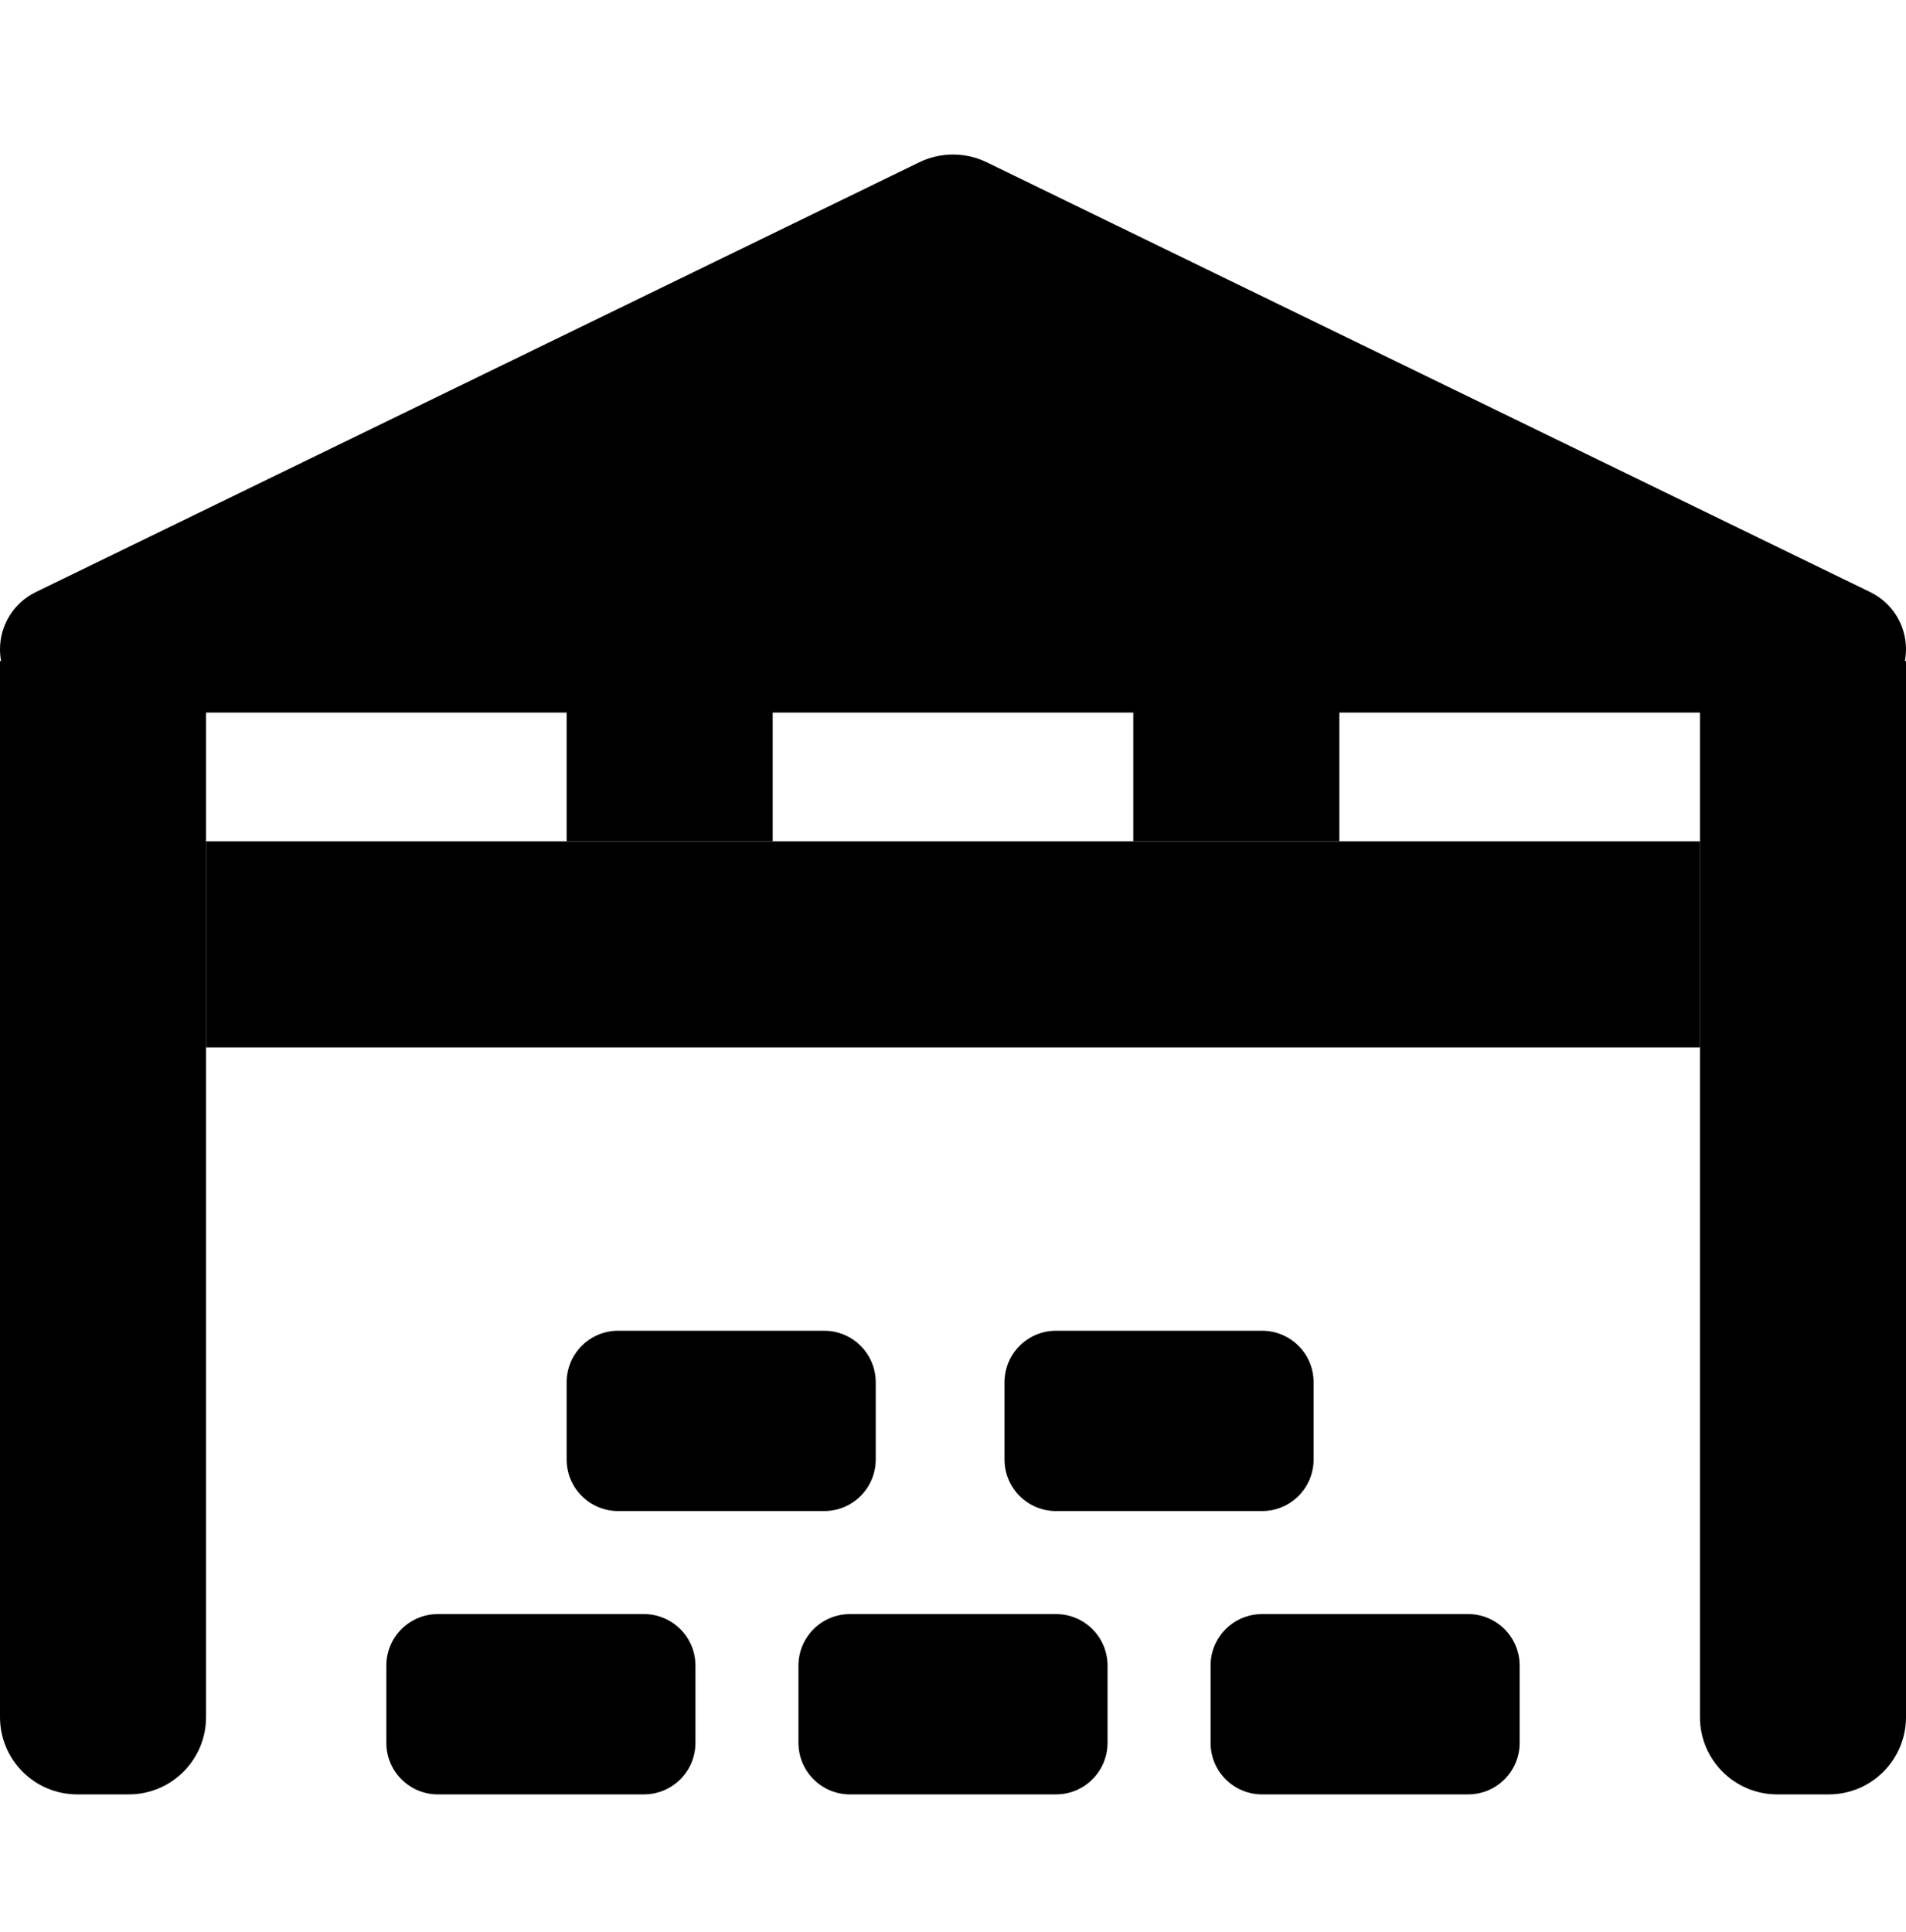 <?xml version="1.0" encoding="UTF-8"?> <svg xmlns="http://www.w3.org/2000/svg" width="74" height="75" viewBox="0 0 74 75" fill="none"><path d="M0 25.203C0 24.262 0.537 23.402 1.384 22.99L35.688 6.302C36.516 5.899 37.484 5.899 38.312 6.302L72.616 22.99C73.463 23.402 74 24.262 74 25.203C74 26.562 72.898 27.664 71.539 27.664H2.461C1.102 27.664 0 26.562 0 25.203Z" fill="black"></path><path d="M0 25.664H8V66.664C8 68.321 6.657 69.664 5 69.664H3C1.343 69.664 0 68.321 0 66.664V25.664Z" fill="black"></path><path d="M66 25.664H74V66.664C74 68.321 72.657 69.664 71 69.664H69C67.343 69.664 66 68.321 66 66.664V25.664Z" fill="black"></path><path d="M66 32.664V40.664L8 40.664L8 32.664L66 32.664Z" fill="black"></path><path d="M30 25.664V32.664H22V25.664H30Z" fill="black"></path><path d="M25 62.664C26.105 62.664 27 63.559 27 64.664V67.664C27 68.768 26.105 69.664 25 69.664H17C15.895 69.664 15 68.768 15 67.664V64.664C15 63.559 15.895 62.664 17 62.664H25Z" fill="black"></path><path d="M32 51.664C33.105 51.664 34 52.559 34 53.664V56.664C34 57.768 33.105 58.664 32 58.664H24C22.895 58.664 22 57.768 22 56.664V53.664C22 52.559 22.895 51.664 24 51.664H32Z" fill="black"></path><path d="M41 62.664C42.105 62.664 43 63.559 43 64.664V67.664C43 68.768 42.105 69.664 41 69.664H33C31.895 69.664 31 68.768 31 67.664V64.664C31 63.559 31.895 62.664 33 62.664H41Z" fill="black"></path><path d="M57 62.664C58.105 62.664 59 63.559 59 64.664V67.664C59 68.768 58.105 69.664 57 69.664H49C47.895 69.664 47 68.768 47 67.664V64.664C47 63.559 47.895 62.664 49 62.664H57Z" fill="black"></path><path d="M49 51.664C50.105 51.664 51 52.559 51 53.664V56.664C51 57.768 50.105 58.664 49 58.664H41C39.895 58.664 39 57.768 39 56.664V53.664C39 52.559 39.895 51.664 41 51.664H49Z" fill="black"></path><path d="M52 25.664V32.664H44V25.664H52Z" fill="black"></path></svg> 